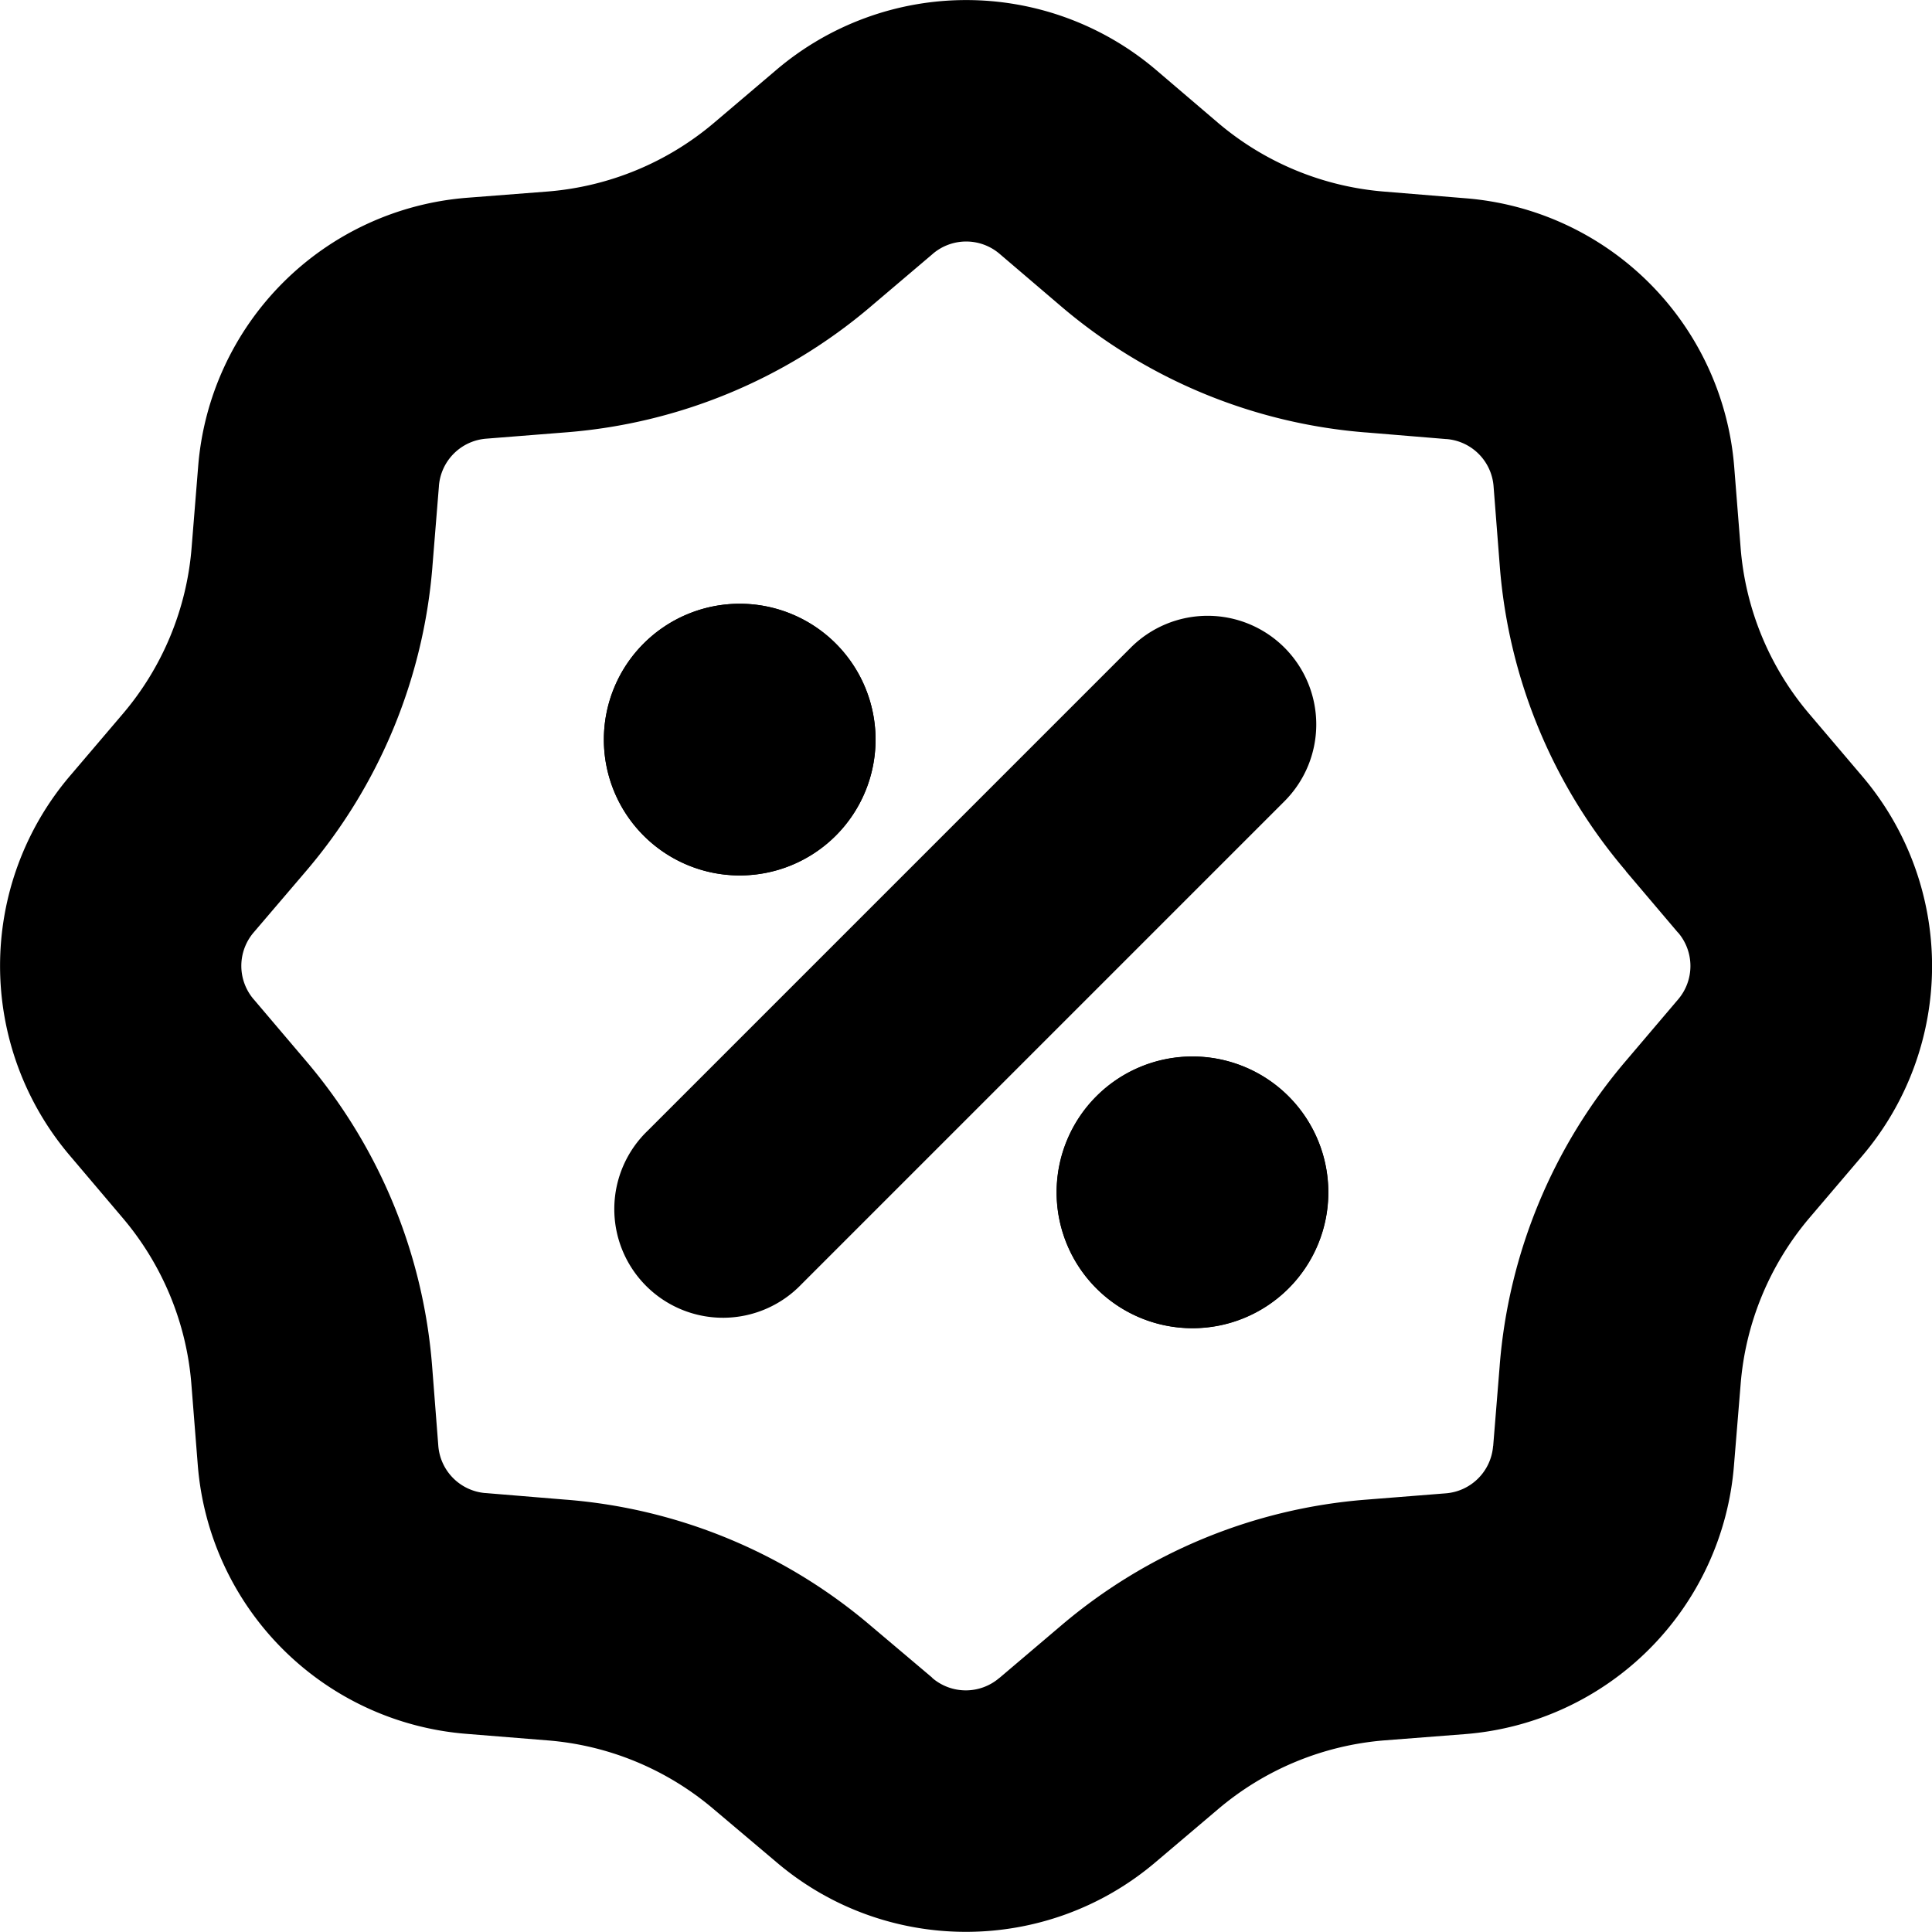 <svg xmlns="http://www.w3.org/2000/svg" fill="none" viewBox="0 0 16 16" class="acv-icon"><path fill="currentColor" fill-rule="evenodd" d="M10.637 5.363a.9.9 0 0 1 0 1.273l-4 4a.9.9 0 1 1-1.272-1.273l4-4a.9.9 0 0 1 1.272 0Z" clip-rule="evenodd"/><path fill="currentColor" d="M9.876 11a1.125 1.125 0 1 0 0-2.25 1.125 1.125 0 0 0 0 2.25Z"/><path fill="currentColor" fill-rule="evenodd" d="M9.876 10.307a.433.433 0 1 0 0-.865.433.433 0 0 0 0 .865ZM11 9.874a1.125 1.125 0 1 1-2.25 0 1.125 1.125 0 0 1 2.25 0Z" clip-rule="evenodd"/><path fill="currentColor" d="M6.126 7.25a1.125 1.125 0 1 0 0-2.25 1.125 1.125 0 0 0 0 2.25Z"/><path fill="currentColor" fill-rule="evenodd" d="M6.126 6.557a.433.433 0 1 0 0-.865.433.433 0 0 0 0 .865Zm1.125-.432a1.125 1.125 0 1 1-2.25 0 1.125 1.125 0 0 1 2.25 0Z" clip-rule="evenodd"/><path fill="currentColor" fill-rule="evenodd" d="m14.415 4.536-.053-.669a2.425 2.425 0 0 0-2.225-2.225l-.67-.055a2.426 2.426 0 0 1-1.38-.57L9.575.58a2.426 2.426 0 0 0-3.147 0l-.511.434c-.39.332-.873.531-1.381.572l-.67.052a2.425 2.425 0 0 0-2.225 2.226l-.054.669c-.04.508-.24.992-.571 1.38l-.436.512a2.426 2.426 0 0 0 0 3.147l.434.512c.331.389.531.872.571 1.38l.053.67a2.425 2.425 0 0 0 2.225 2.225l.67.054c.508.04.991.24 1.38.572l.514.434c.905.773 2.239.773 3.146 0l.512-.434c.39-.332.873-.531 1.38-.572l.67-.052a2.425 2.425 0 0 0 2.225-2.225l.055-.67c.04-.508.24-.991.57-1.38l.436-.512a2.426 2.426 0 0 0 0-3.147l-.435-.512a2.417 2.417 0 0 1-.571-1.379Zm-.949 2.68-.002-.004a4.417 4.417 0 0 1-1.043-2.518l-.052-.668a.425.425 0 0 0-.39-.39h-.004l-.665-.055h-.003A4.427 4.427 0 0 1 8.79 2.539l-.512-.437a.426.426 0 0 0-.553 0l-.002.002-.51.433-.001.001A4.426 4.426 0 0 1 4.694 3.58l-.669.053a.426.426 0 0 0-.39.39v.003l-.054.666v.002A4.427 4.427 0 0 1 2.538 7.21l-.438.513a.426.426 0 0 0 .001.553l.002.002.433.51c.604.71.968 1.591 1.042 2.518l.052.669a.426.426 0 0 0 .39.39h.004l.666.055h.002a4.427 4.427 0 0 1 2.517 1.042l.509.43.005.006a.426.426 0 0 0 .553-.002l.002-.001.51-.433a4.429 4.429 0 0 1 2.519-1.042l.668-.053a.426.426 0 0 0 .39-.39l.001-.003.054-.666v-.002a4.426 4.426 0 0 1 1.042-2.517l.436-.513a.426.426 0 0 0-.001-.553l-.002-.001-.43-.507Z" clip-rule="evenodd"/></svg>